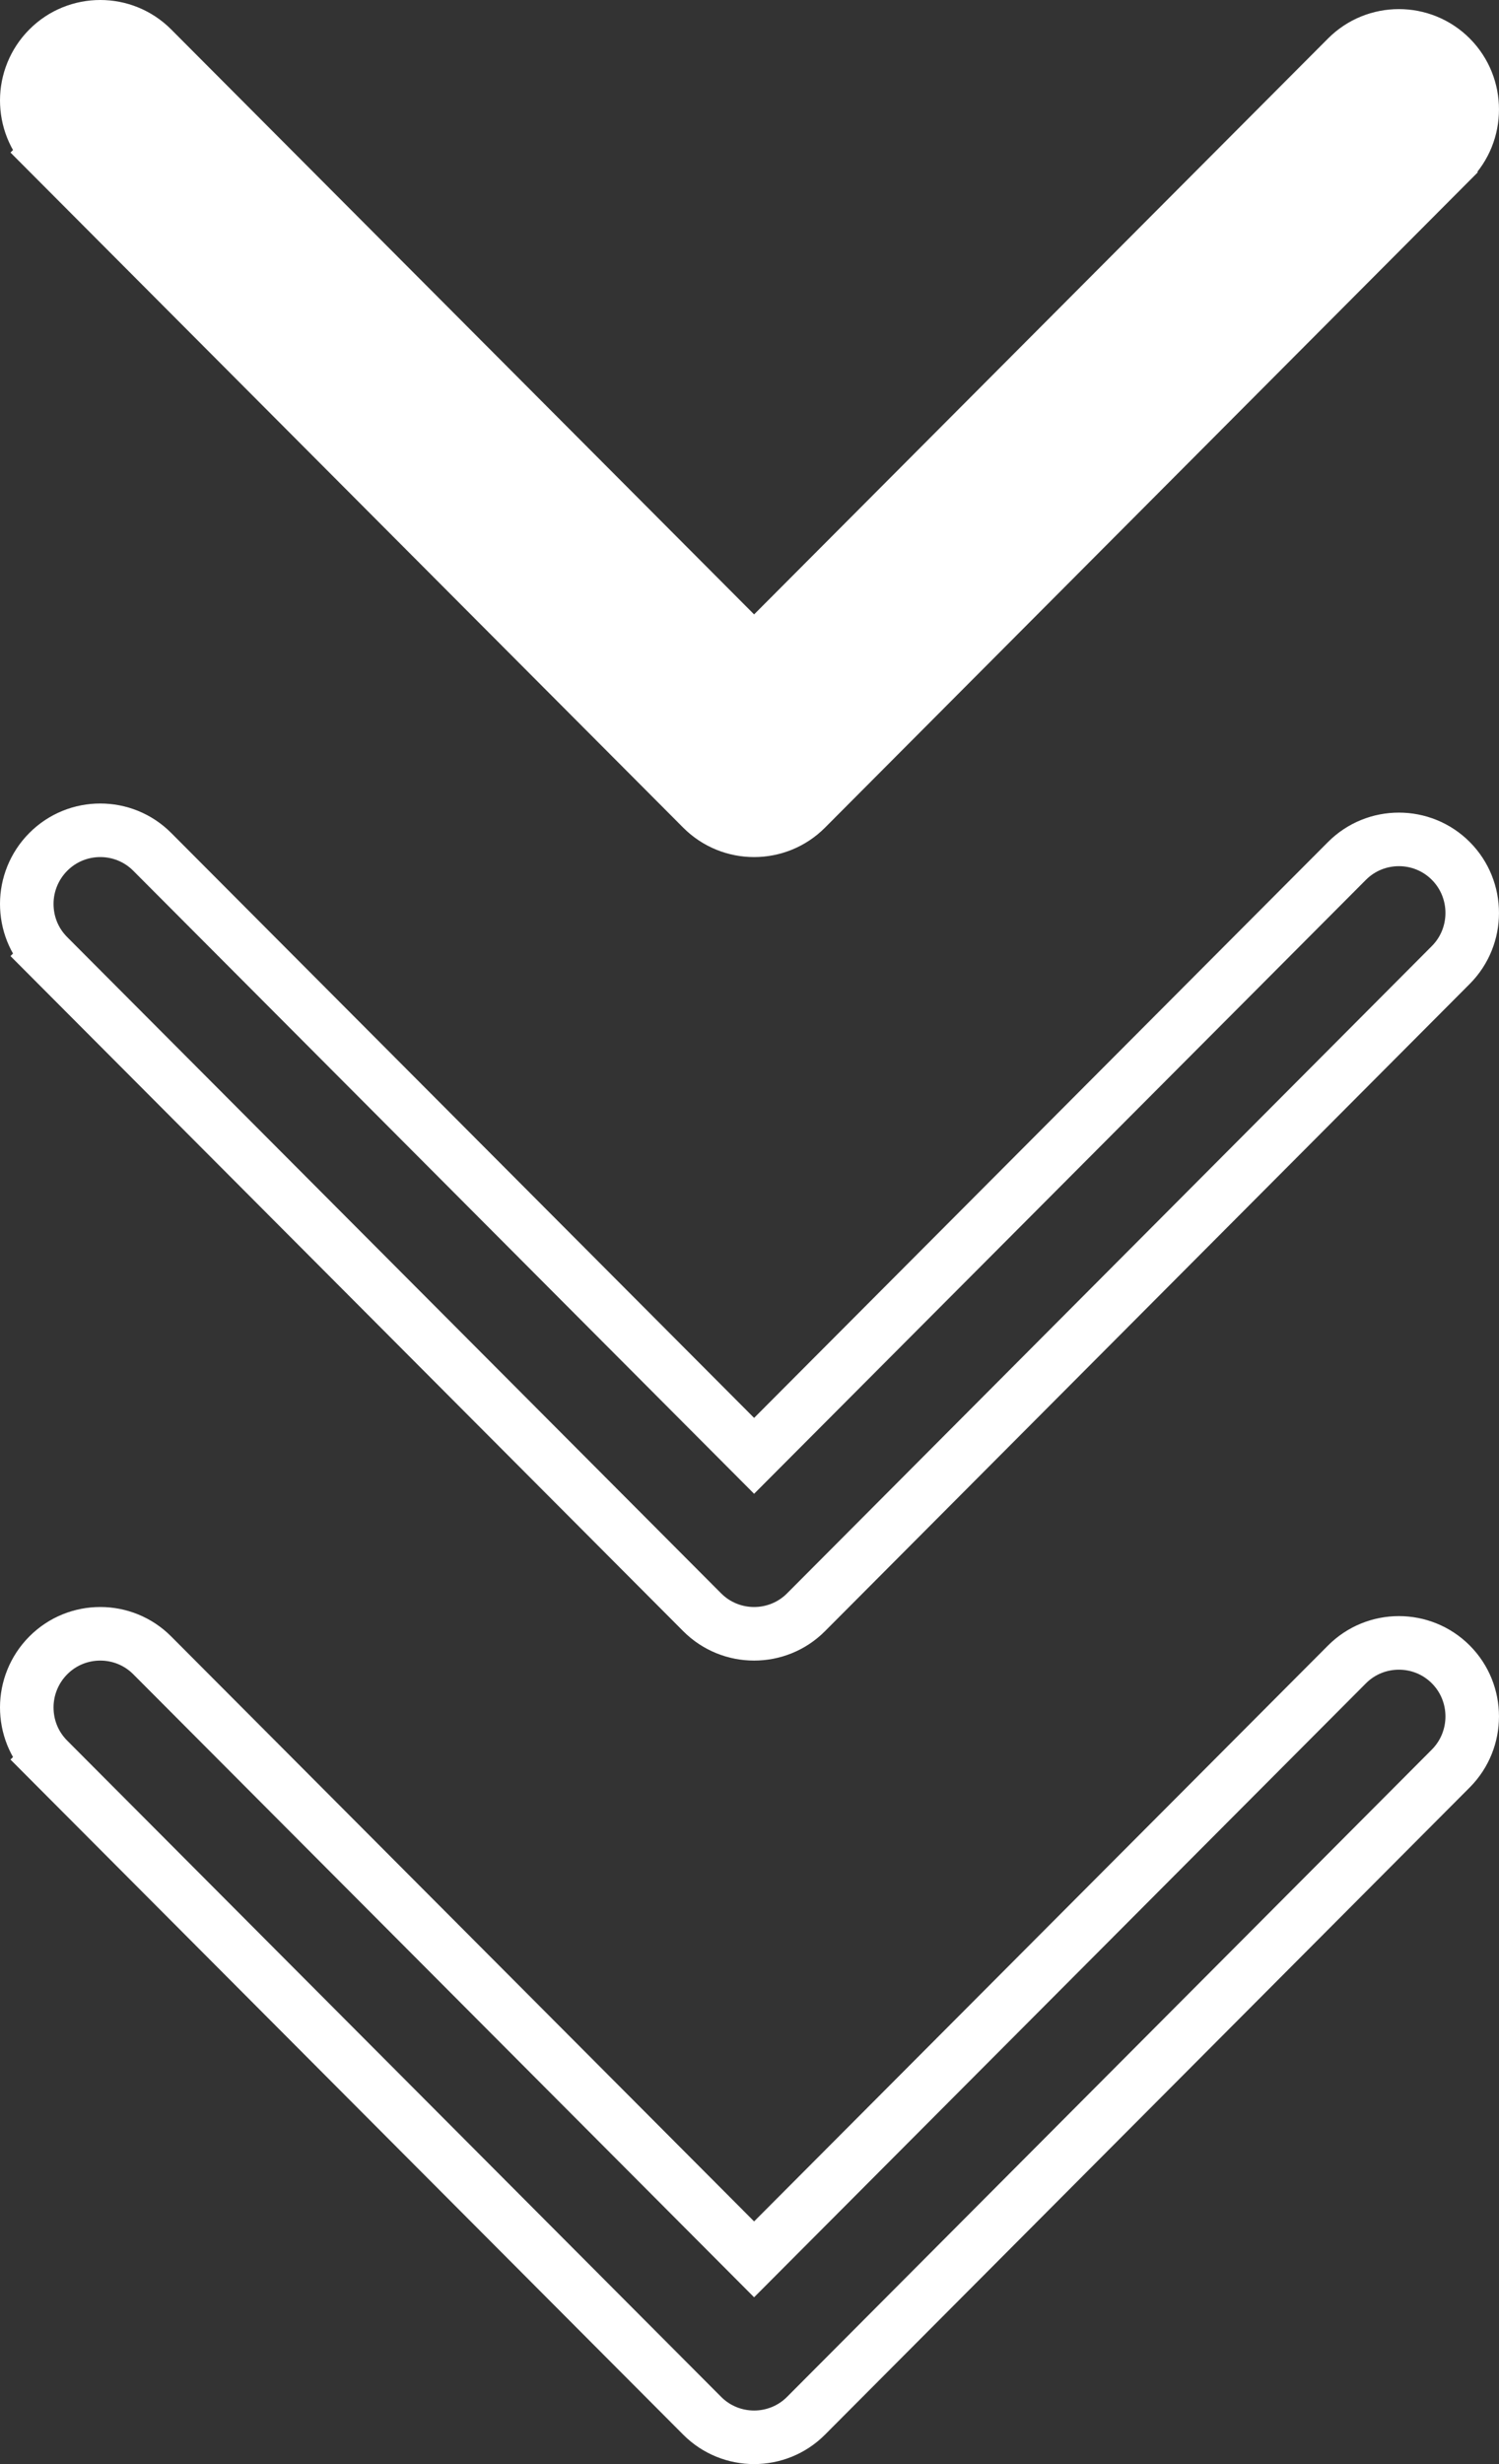 <svg width="28" height="46" viewBox="0 0 28 46" fill="none" xmlns="http://www.w3.org/2000/svg">
<rect x="0" y="0" width="28" height="46" fill="#333333" stroke="none"/>
<path d="M14.086 42.178L2.843 30.902C2.309 30.366 1.437 30.366 0.903 30.902C0.637 31.168 0.5 31.523 0.5 31.873C0.5 32.224 0.629 32.575 0.903 32.849L1.257 32.496L0.903 32.849L13.116 45.098C13.65 45.634 14.522 45.634 15.056 45.098L15.056 45.098L27.1 33.014C27.1 33.014 27.1 33.014 27.1 33.014C27.633 32.478 27.633 31.607 27.1 31.072C26.566 30.536 25.694 30.536 25.16 31.072L14.086 42.178Z" stroke="white"/>
<path d="M14.086 27.178L2.843 15.902C2.309 15.366 1.437 15.366 0.903 15.902C0.637 16.168 0.5 16.523 0.5 16.873C0.5 17.224 0.629 17.575 0.903 17.849L1.257 17.496L0.903 17.849L13.116 30.098C13.65 30.634 14.522 30.634 15.056 30.098L15.056 30.098L27.1 18.014C27.1 18.014 27.1 18.014 27.1 18.014C27.633 17.479 27.633 16.607 27.1 16.072C26.566 15.536 25.694 15.536 25.16 16.072L14.086 27.178Z" stroke="white"/>
<path d="M14.086 12.178L2.843 0.902C2.309 0.366 1.437 0.366 0.903 0.902C0.637 1.168 0.5 1.523 0.5 1.873C0.5 2.224 0.629 2.575 0.903 2.849L1.257 2.496L0.903 2.849L13.116 15.098C13.65 15.634 14.522 15.634 15.056 15.098L15.056 15.098L27.1 3.014C27.1 3.014 27.1 3.014 27.1 3.013C27.633 2.479 27.633 1.607 27.1 1.072C26.566 0.536 25.694 0.536 25.16 1.072L14.086 12.178Z" fill="white" stroke="white"/>
</svg>
